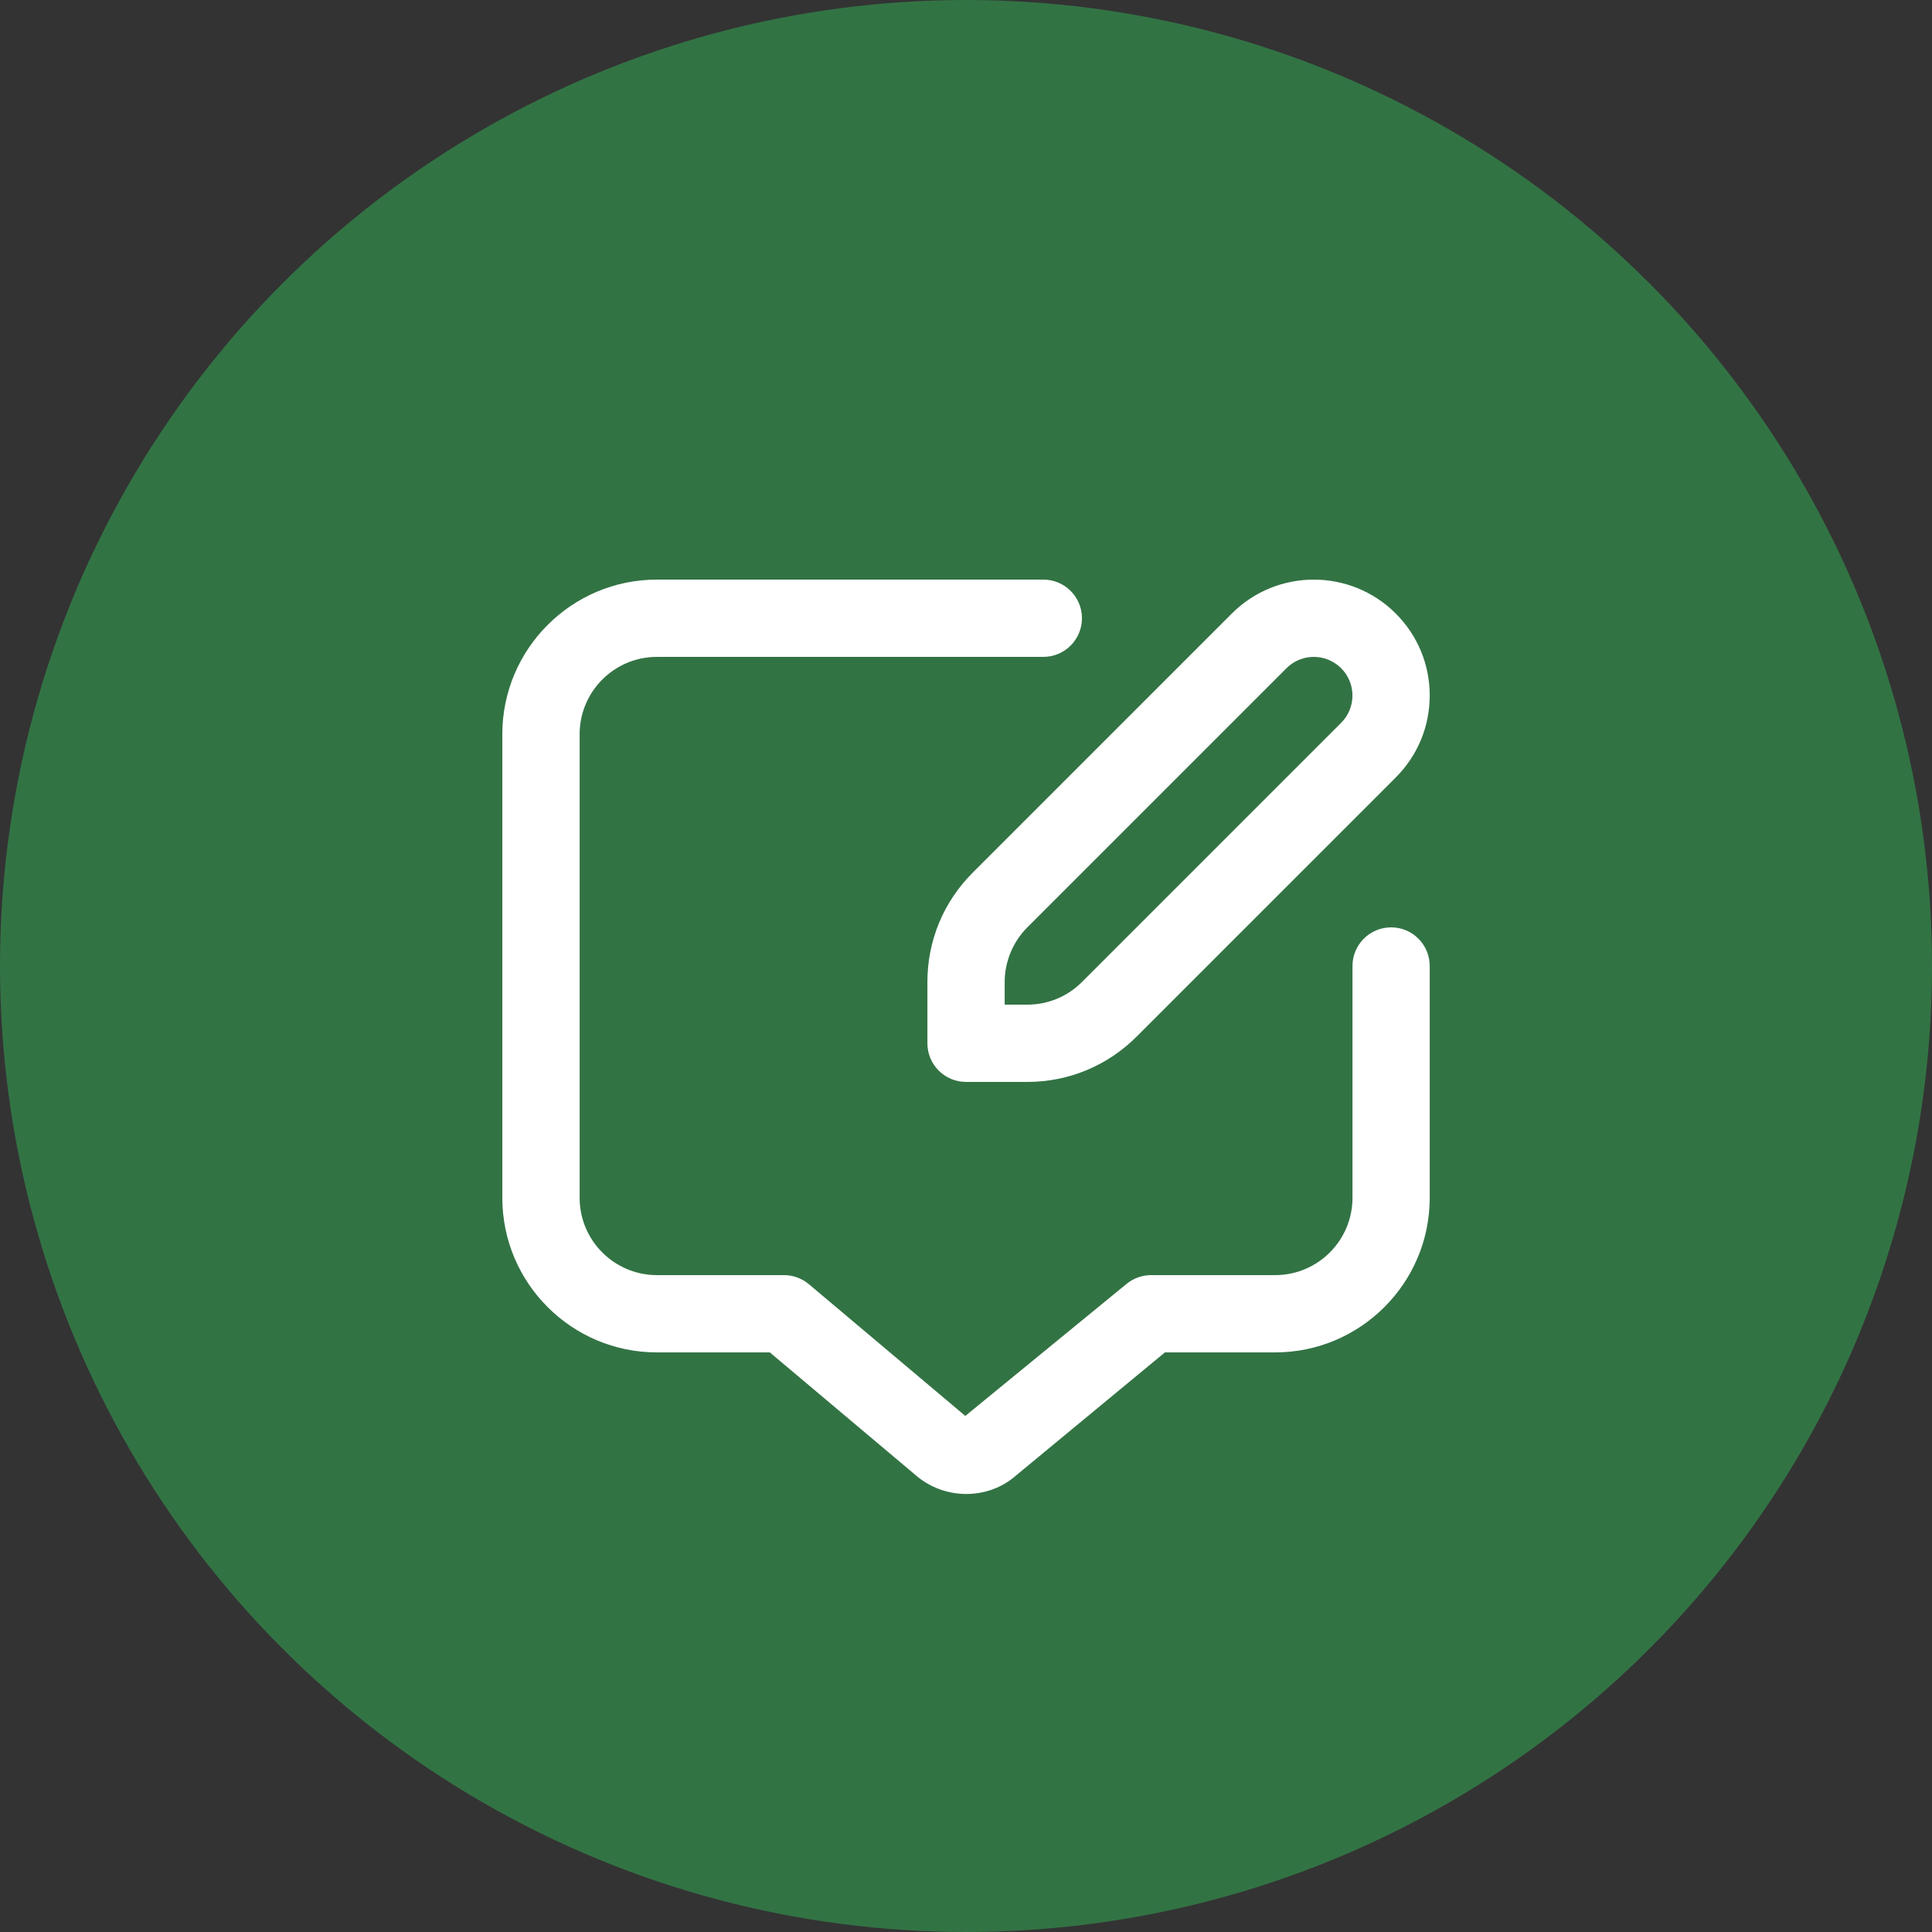 <?xml version="1.0" encoding="UTF-8"?> <svg xmlns="http://www.w3.org/2000/svg" width="50" height="50" viewBox="0 0 50 50" fill="none"><rect x="0" y="0" width="50" height="50" fill="#333333" stroke="none"/><circle cx="25" cy="25" r="25" fill="#327344"></circle><path d="M24.001 25.414V27C24.001 27.552 24.448 28 25.001 28H26.587C27.655 28 28.66 27.583 29.415 26.828L36.122 20.121C36.688 19.554 37.001 18.801 37.001 17.999C37.001 17.197 36.688 16.444 36.122 15.878C34.952 14.708 33.05 14.708 31.88 15.878L25.173 22.585C24.417 23.34 24.001 24.346 24.001 25.414ZM26.001 25.414C26.001 24.888 26.215 24.372 26.587 24L33.294 17.293C33.685 16.903 34.317 16.903 34.708 17.293C34.897 17.481 35.001 17.732 35.001 18C35.001 18.268 34.897 18.518 34.708 18.707L28.001 25.414C27.623 25.792 27.121 26 26.587 26H26.001V25.414ZM37.001 25V31C37.001 33.206 35.207 35 33.001 35H30.148L26.301 38.18C25.94 38.502 25.477 38.664 25.009 38.664C24.533 38.664 24.054 38.496 23.672 38.156L19.923 35H17C14.794 35 13 33.206 13 31V19C13.001 16.794 14.795 15 17.001 15H27.001C27.554 15 28.001 15.448 28.001 16C28.001 16.552 27.554 17 27.001 17H17.001C15.898 17 15.001 17.897 15.001 19V31C15.001 32.103 15.898 33 17.001 33H20.289C20.524 33 20.753 33.083 20.934 33.235L24.982 36.644L29.153 33.229C29.332 33.081 29.557 33 29.79 33H33.002C34.105 33 35.002 32.103 35.002 31V25C35.002 24.448 35.449 24 36.002 24C36.555 24 37.001 24.448 37.001 25Z" fill="white"></path></svg> 